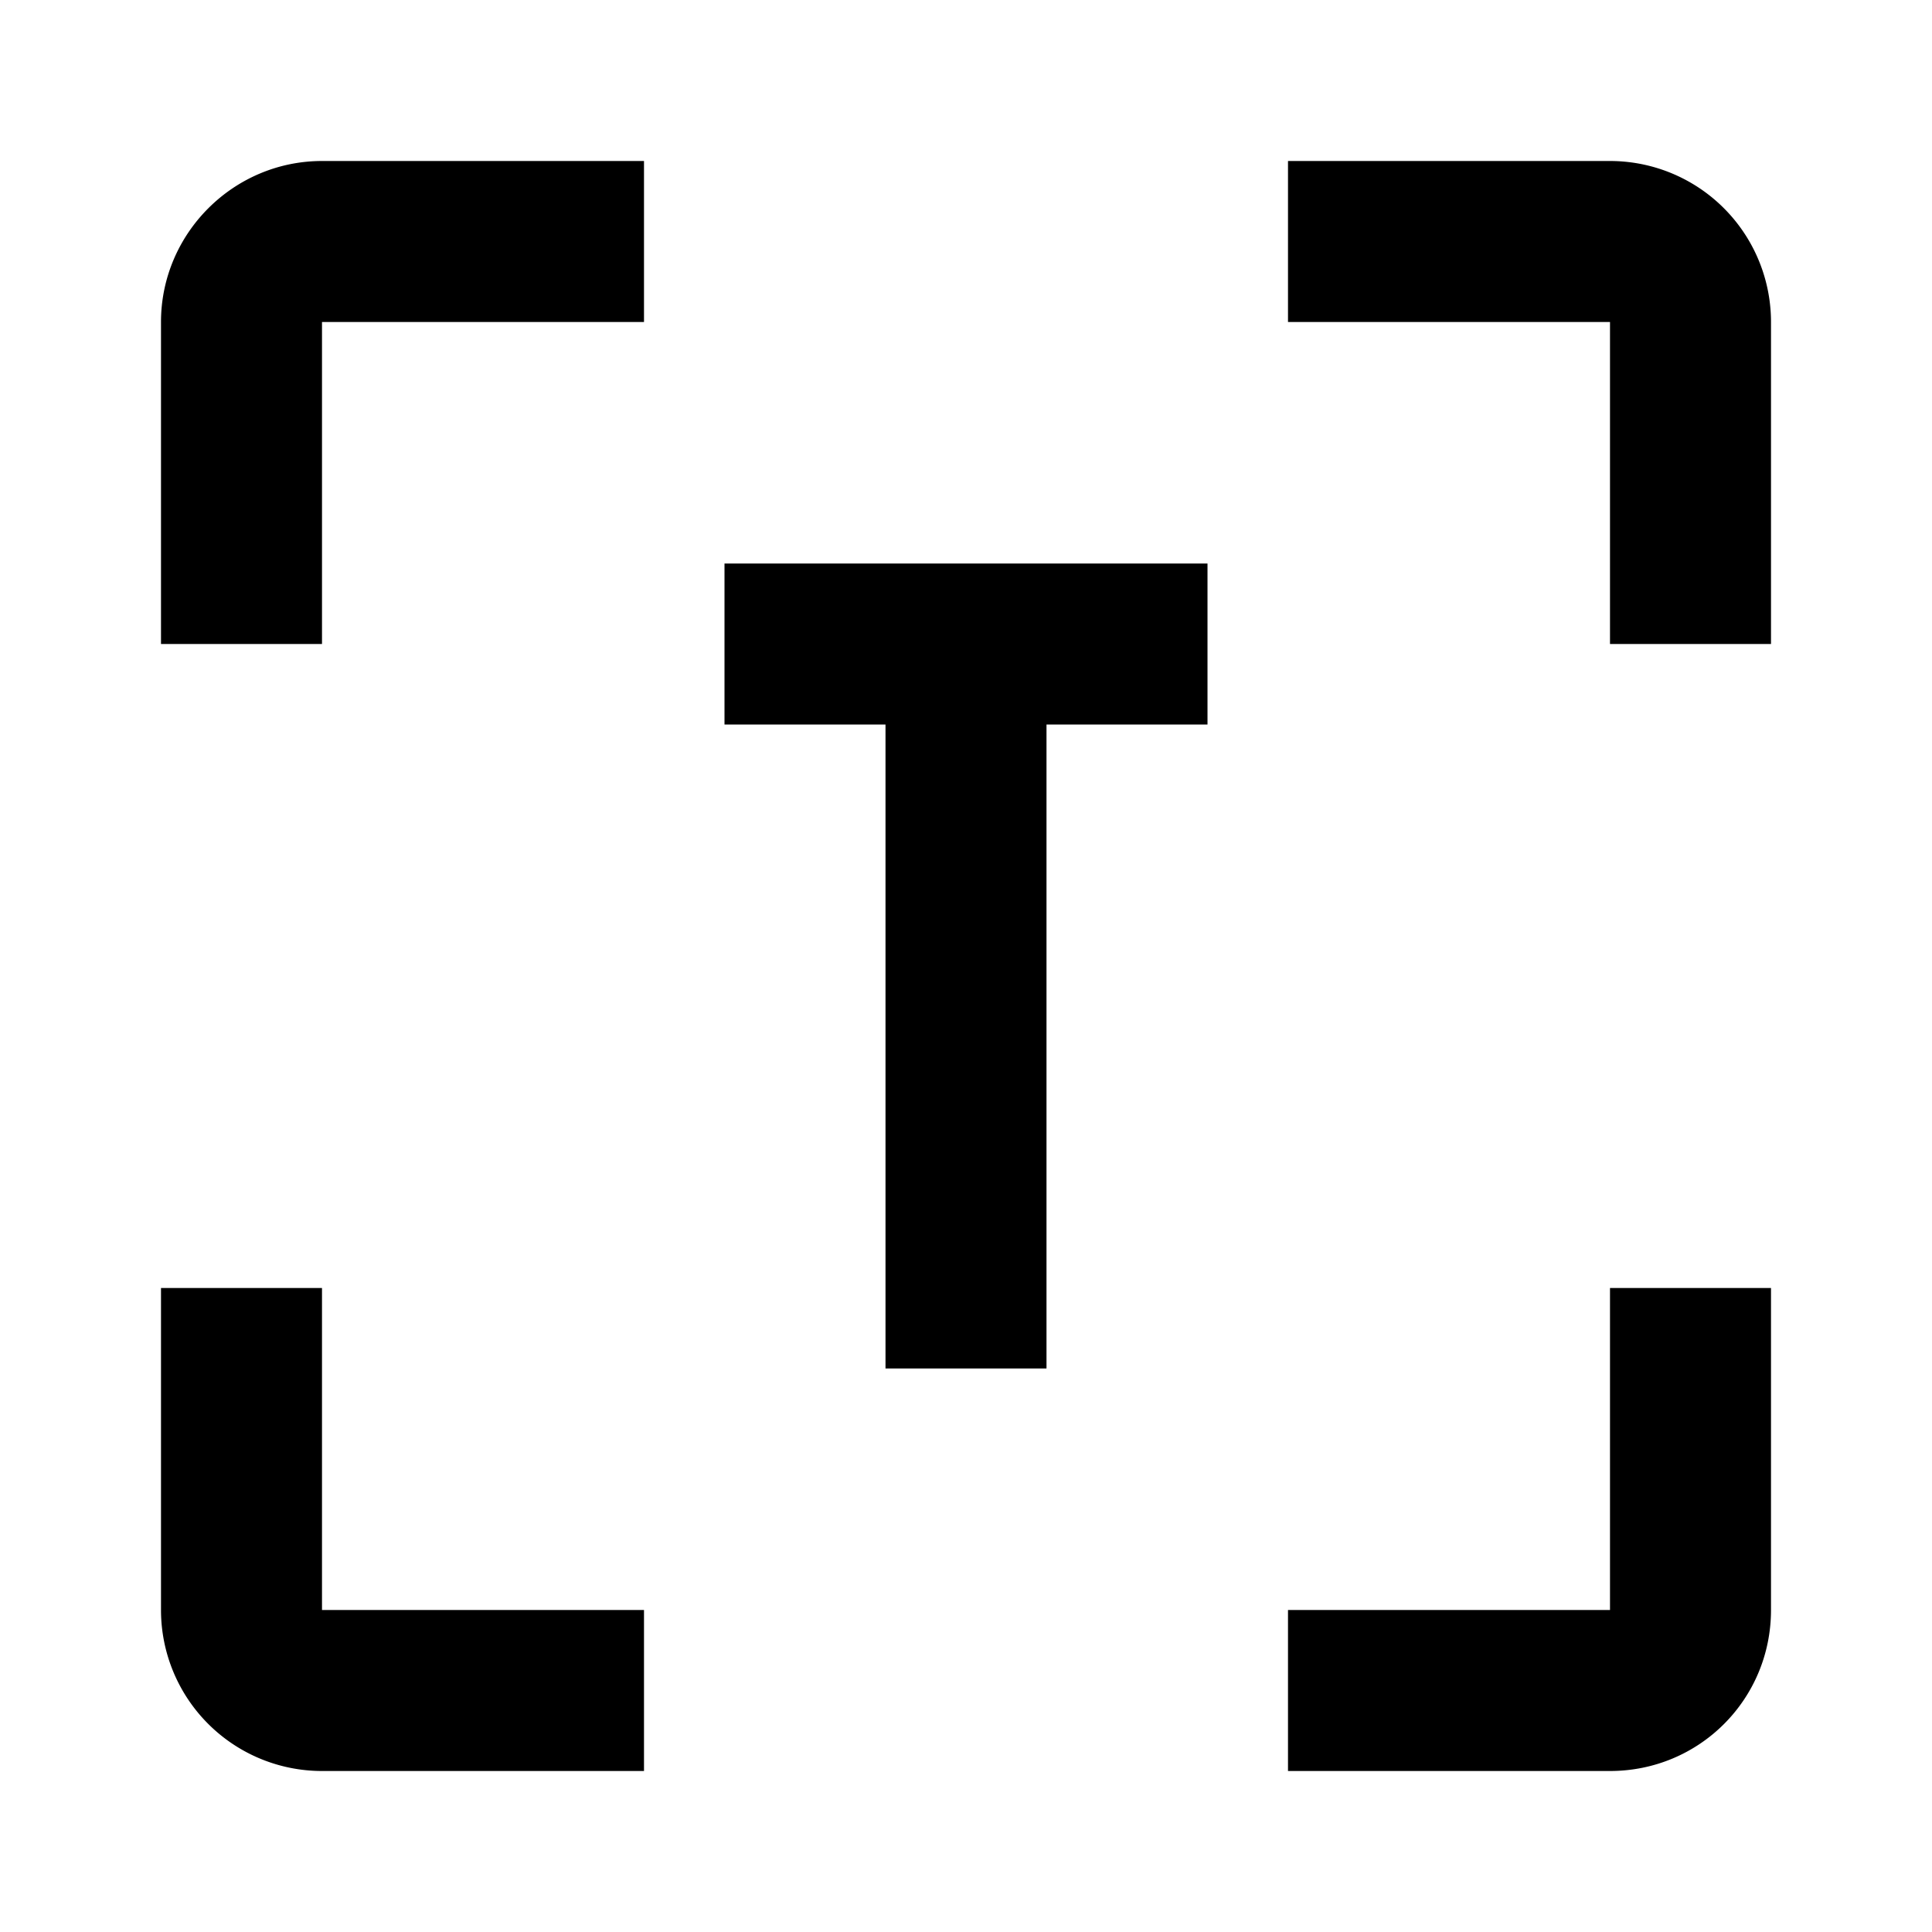 <svg xmlns="http://www.w3.org/2000/svg" viewBox="0 0 24 24"><path d="M2 4c0-1.1.9-2 2-2h4v2H4v4H2V4m20 16c0 1.11-.89 2-2 2h-4v-2h4v-4h2v4M4 22a2 2 0 0 1-2-2v-4h2v4h4v2H4M20 2a2 2 0 0 1 2 2v4h-2V4h-4V2h4M9 7v2h2v8h2V9h2V7H9Z"/></svg>
